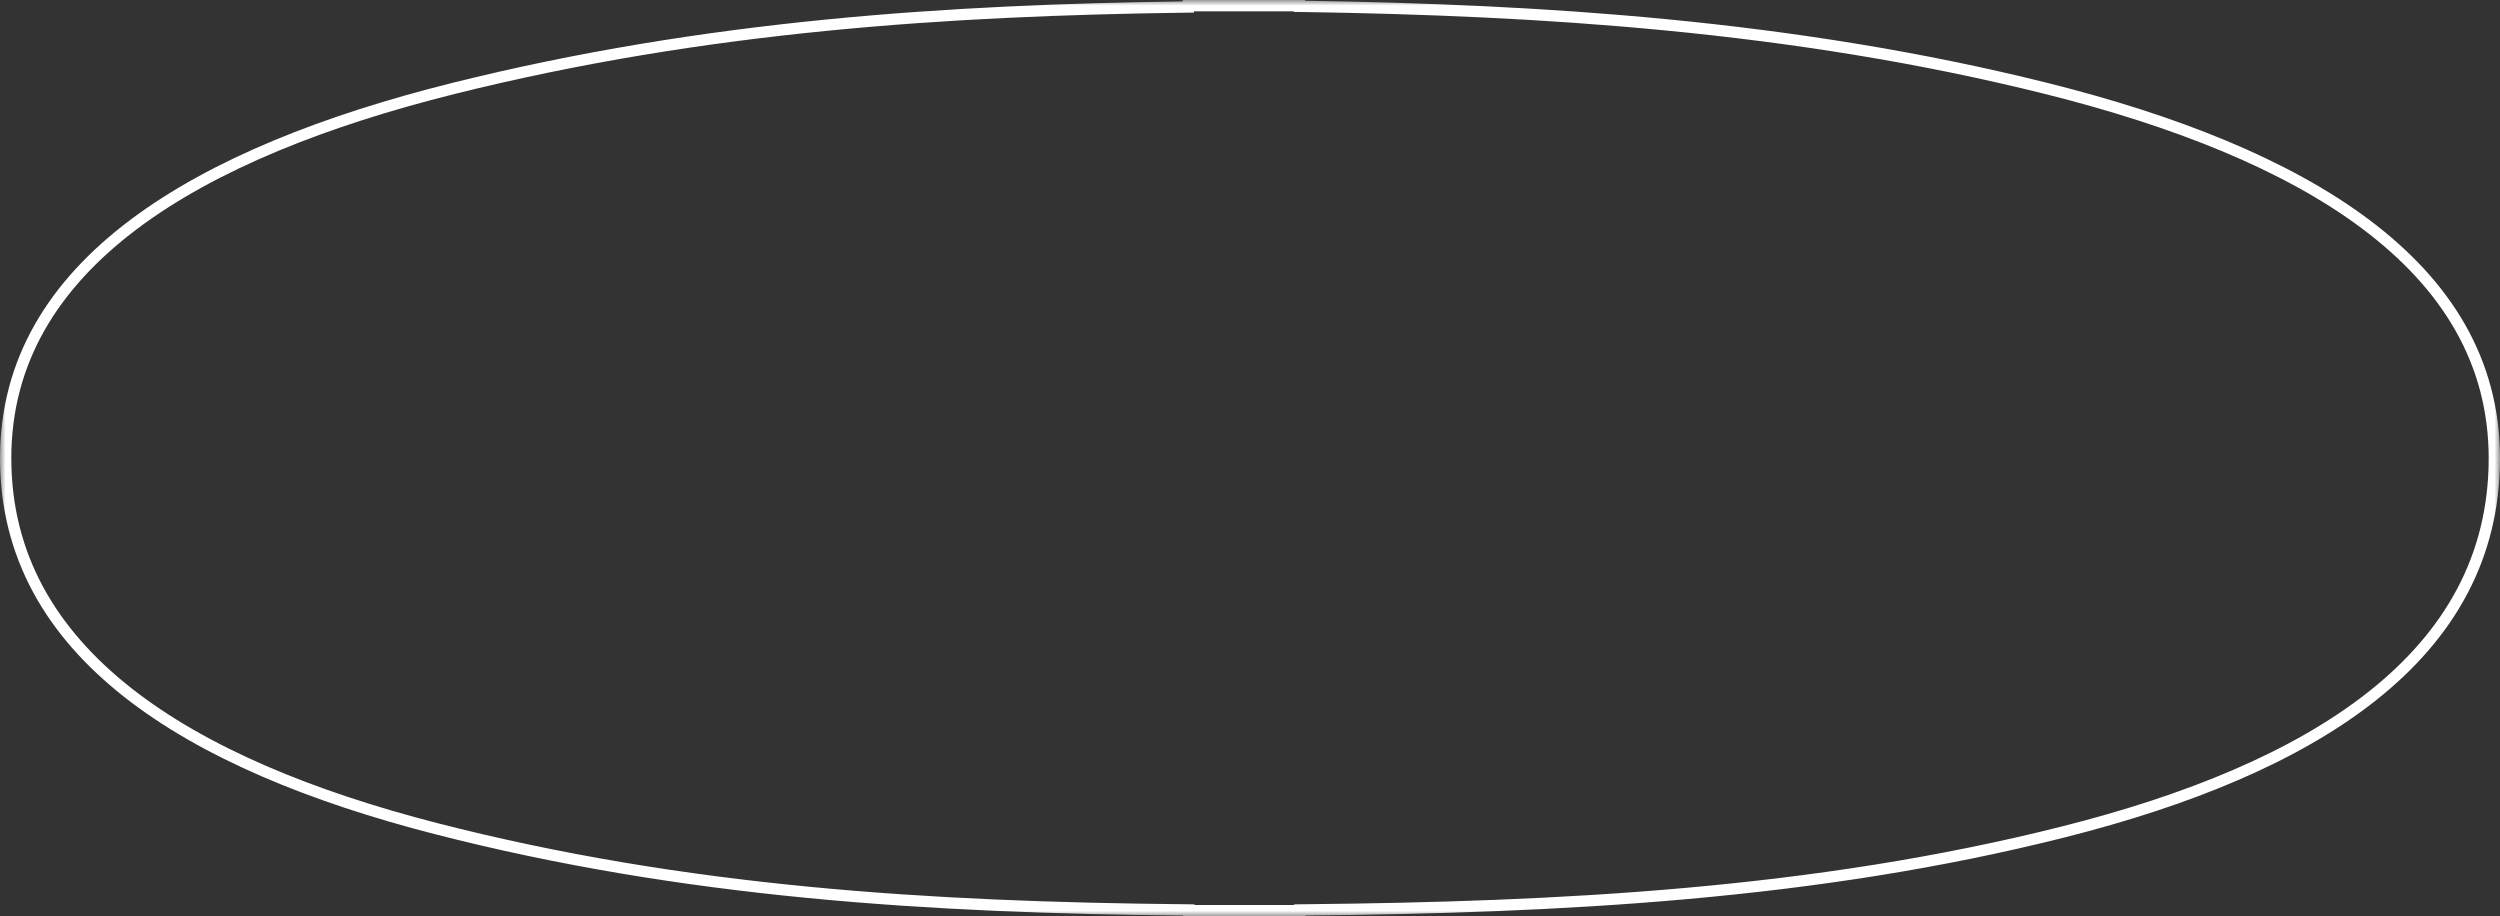 <?xml version="1.0" encoding="UTF-8"?> <svg xmlns="http://www.w3.org/2000/svg" width="221" height="81" viewBox="0 0 221 81" fill="none"><rect x="0" y="0" width="221" height="81" fill="#333333" stroke="none"/><g clip-path="url(#clip0_755_36)"><mask id="mask0_755_36" style="mask-type:luminance" maskUnits="userSpaceOnUse" x="0" y="0" width="221" height="81"><path d="M221 0H0V81H221V0Z" fill="white"></path></mask><g mask="url(#mask0_755_36)"><path d="M105.046 0.5H114.865V0.559L115.358 0.566C135.807 0.88 158.406 2.199 180.887 7.818C192.13 10.629 202.049 14.505 209.15 19.837C216.236 25.158 220.491 31.905 220.5 40.501C220.5 49.299 216.488 56.152 209.727 61.515C202.948 66.892 193.414 70.76 182.428 73.535C160.459 79.084 137.865 80.215 115.405 80.434L114.91 80.439V80.5H105.09V80.439L104.595 80.434C82.12 80.215 60.525 78.896 38.56 73.254C27.576 70.432 18.044 66.54 11.267 61.197C4.506 55.867 0.5 49.107 0.5 40.5C0.5 31.905 4.745 25.157 11.821 19.838C18.911 14.507 28.82 10.633 40.054 7.826C62.517 2.213 84.104 0.909 104.553 0.624L105.046 0.617V0.5Z" stroke="white"></path></g></g><defs><clipPath id="clip0_755_36"><rect width="221" height="81" fill="white"></rect></clipPath></defs></svg> 